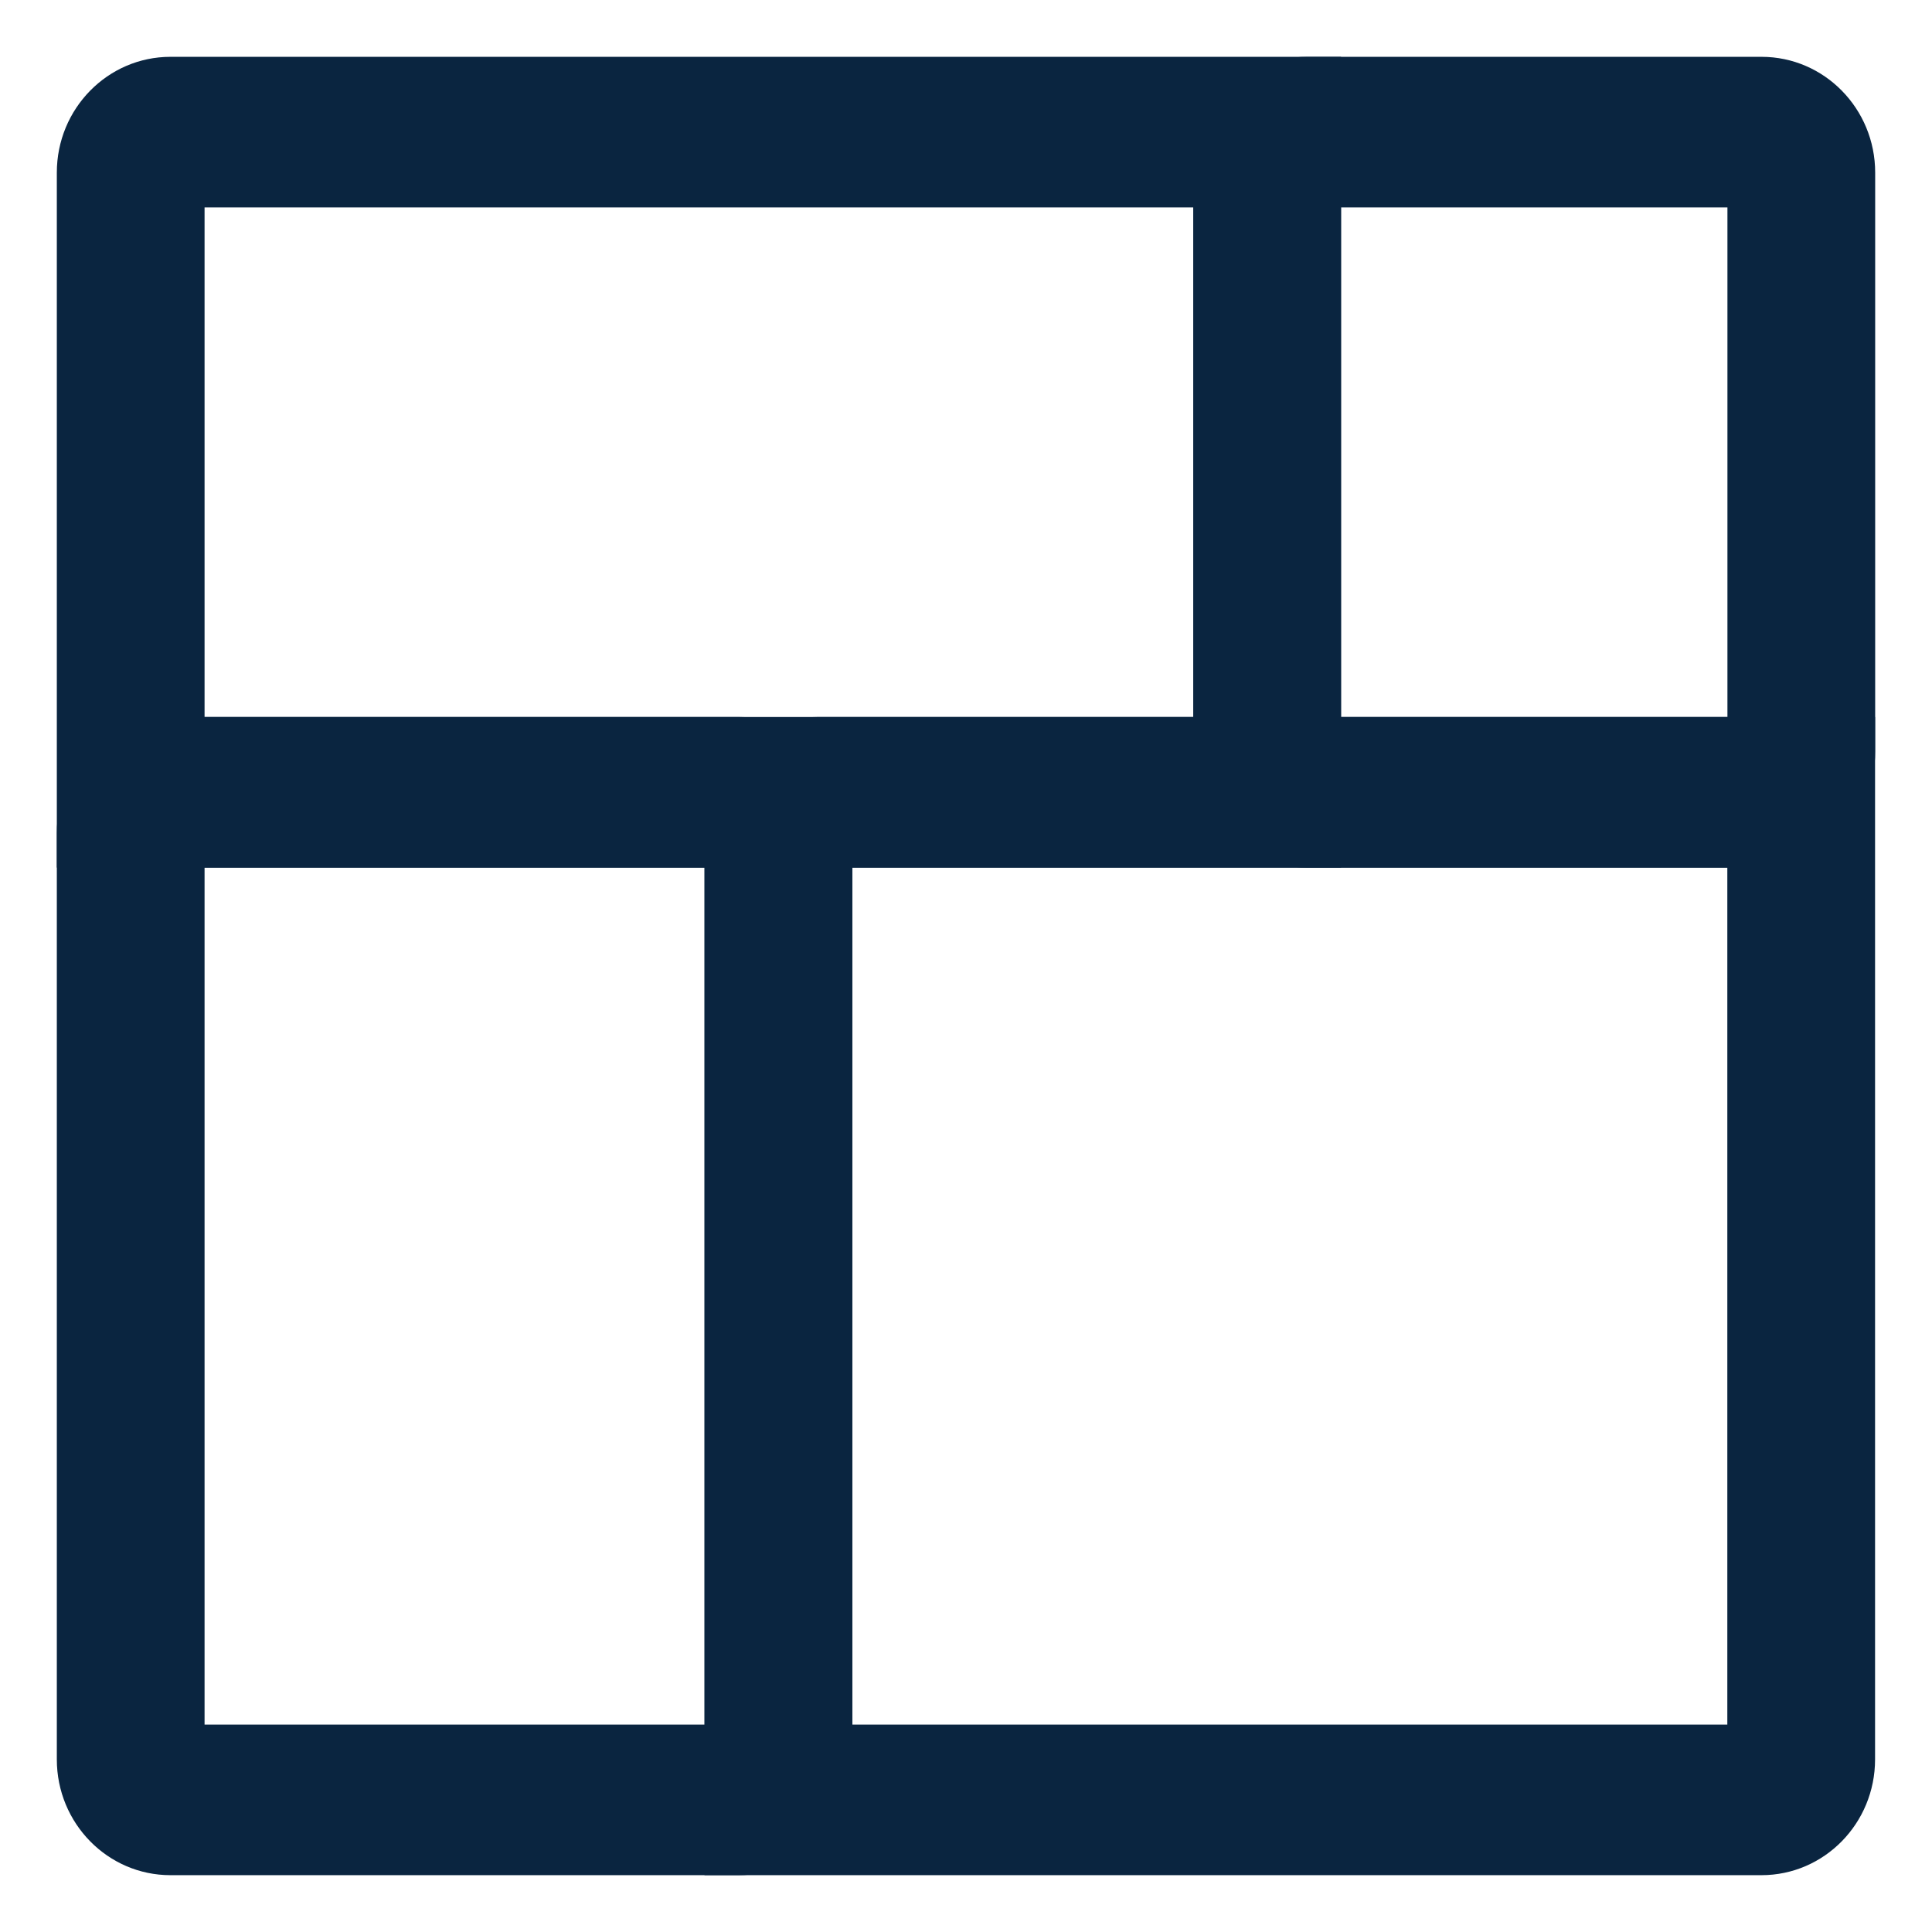 <svg width="17" height="17" viewBox="0 0 17 17" fill="none" xmlns="http://www.w3.org/2000/svg">
<g clip-path="url(#clip0_832_6967)">
<path fill-rule="evenodd" clip-rule="evenodd" d="M1.8 1.825V6.309H10.5V1.825H1.8ZM1.5 0.5C0.948 0.5 0.5 0.956 0.5 1.519V7.634H11.8V0.5H1.5Z" fill="#0A2540"/>
<path fill-rule="evenodd" clip-rule="evenodd" d="M11.8 1.825V6.309H15.2V1.825H11.8ZM11.5 0.5C10.948 0.5 10.5 0.956 10.5 1.519V6.615C10.5 7.178 10.948 7.634 11.5 7.634H15.5C16.052 7.634 16.5 7.178 16.5 6.615V1.519C16.5 0.956 16.052 0.5 15.5 0.5H11.5Z" fill="#0A2540"/>
<path fill-rule="evenodd" clip-rule="evenodd" d="M7.499 7.634V15.175H15.199V7.634H7.499ZM7.199 6.309C6.647 6.309 6.199 6.765 6.199 7.328V16.5H15.499C16.052 16.5 16.499 16.044 16.499 15.481V6.309H7.199Z" fill="#0A2540"/>
<path fill-rule="evenodd" clip-rule="evenodd" d="M1.8 7.634V15.175H6.2V7.634H1.8ZM1.5 6.309C0.948 6.309 0.5 6.765 0.5 7.328V15.481C0.5 16.044 0.948 16.5 1.5 16.5H6.5C7.052 16.5 7.5 16.044 7.5 15.481V7.328C7.5 6.765 7.052 6.309 6.5 6.309H1.5Z" fill="#0A2540"/>
</g>
<defs>
<clipPath id="clip0_832_6967">
<rect width="16" height="16" fill="white" transform="translate(0.5 0.5)"/>
</clipPath>
</defs>
</svg>

